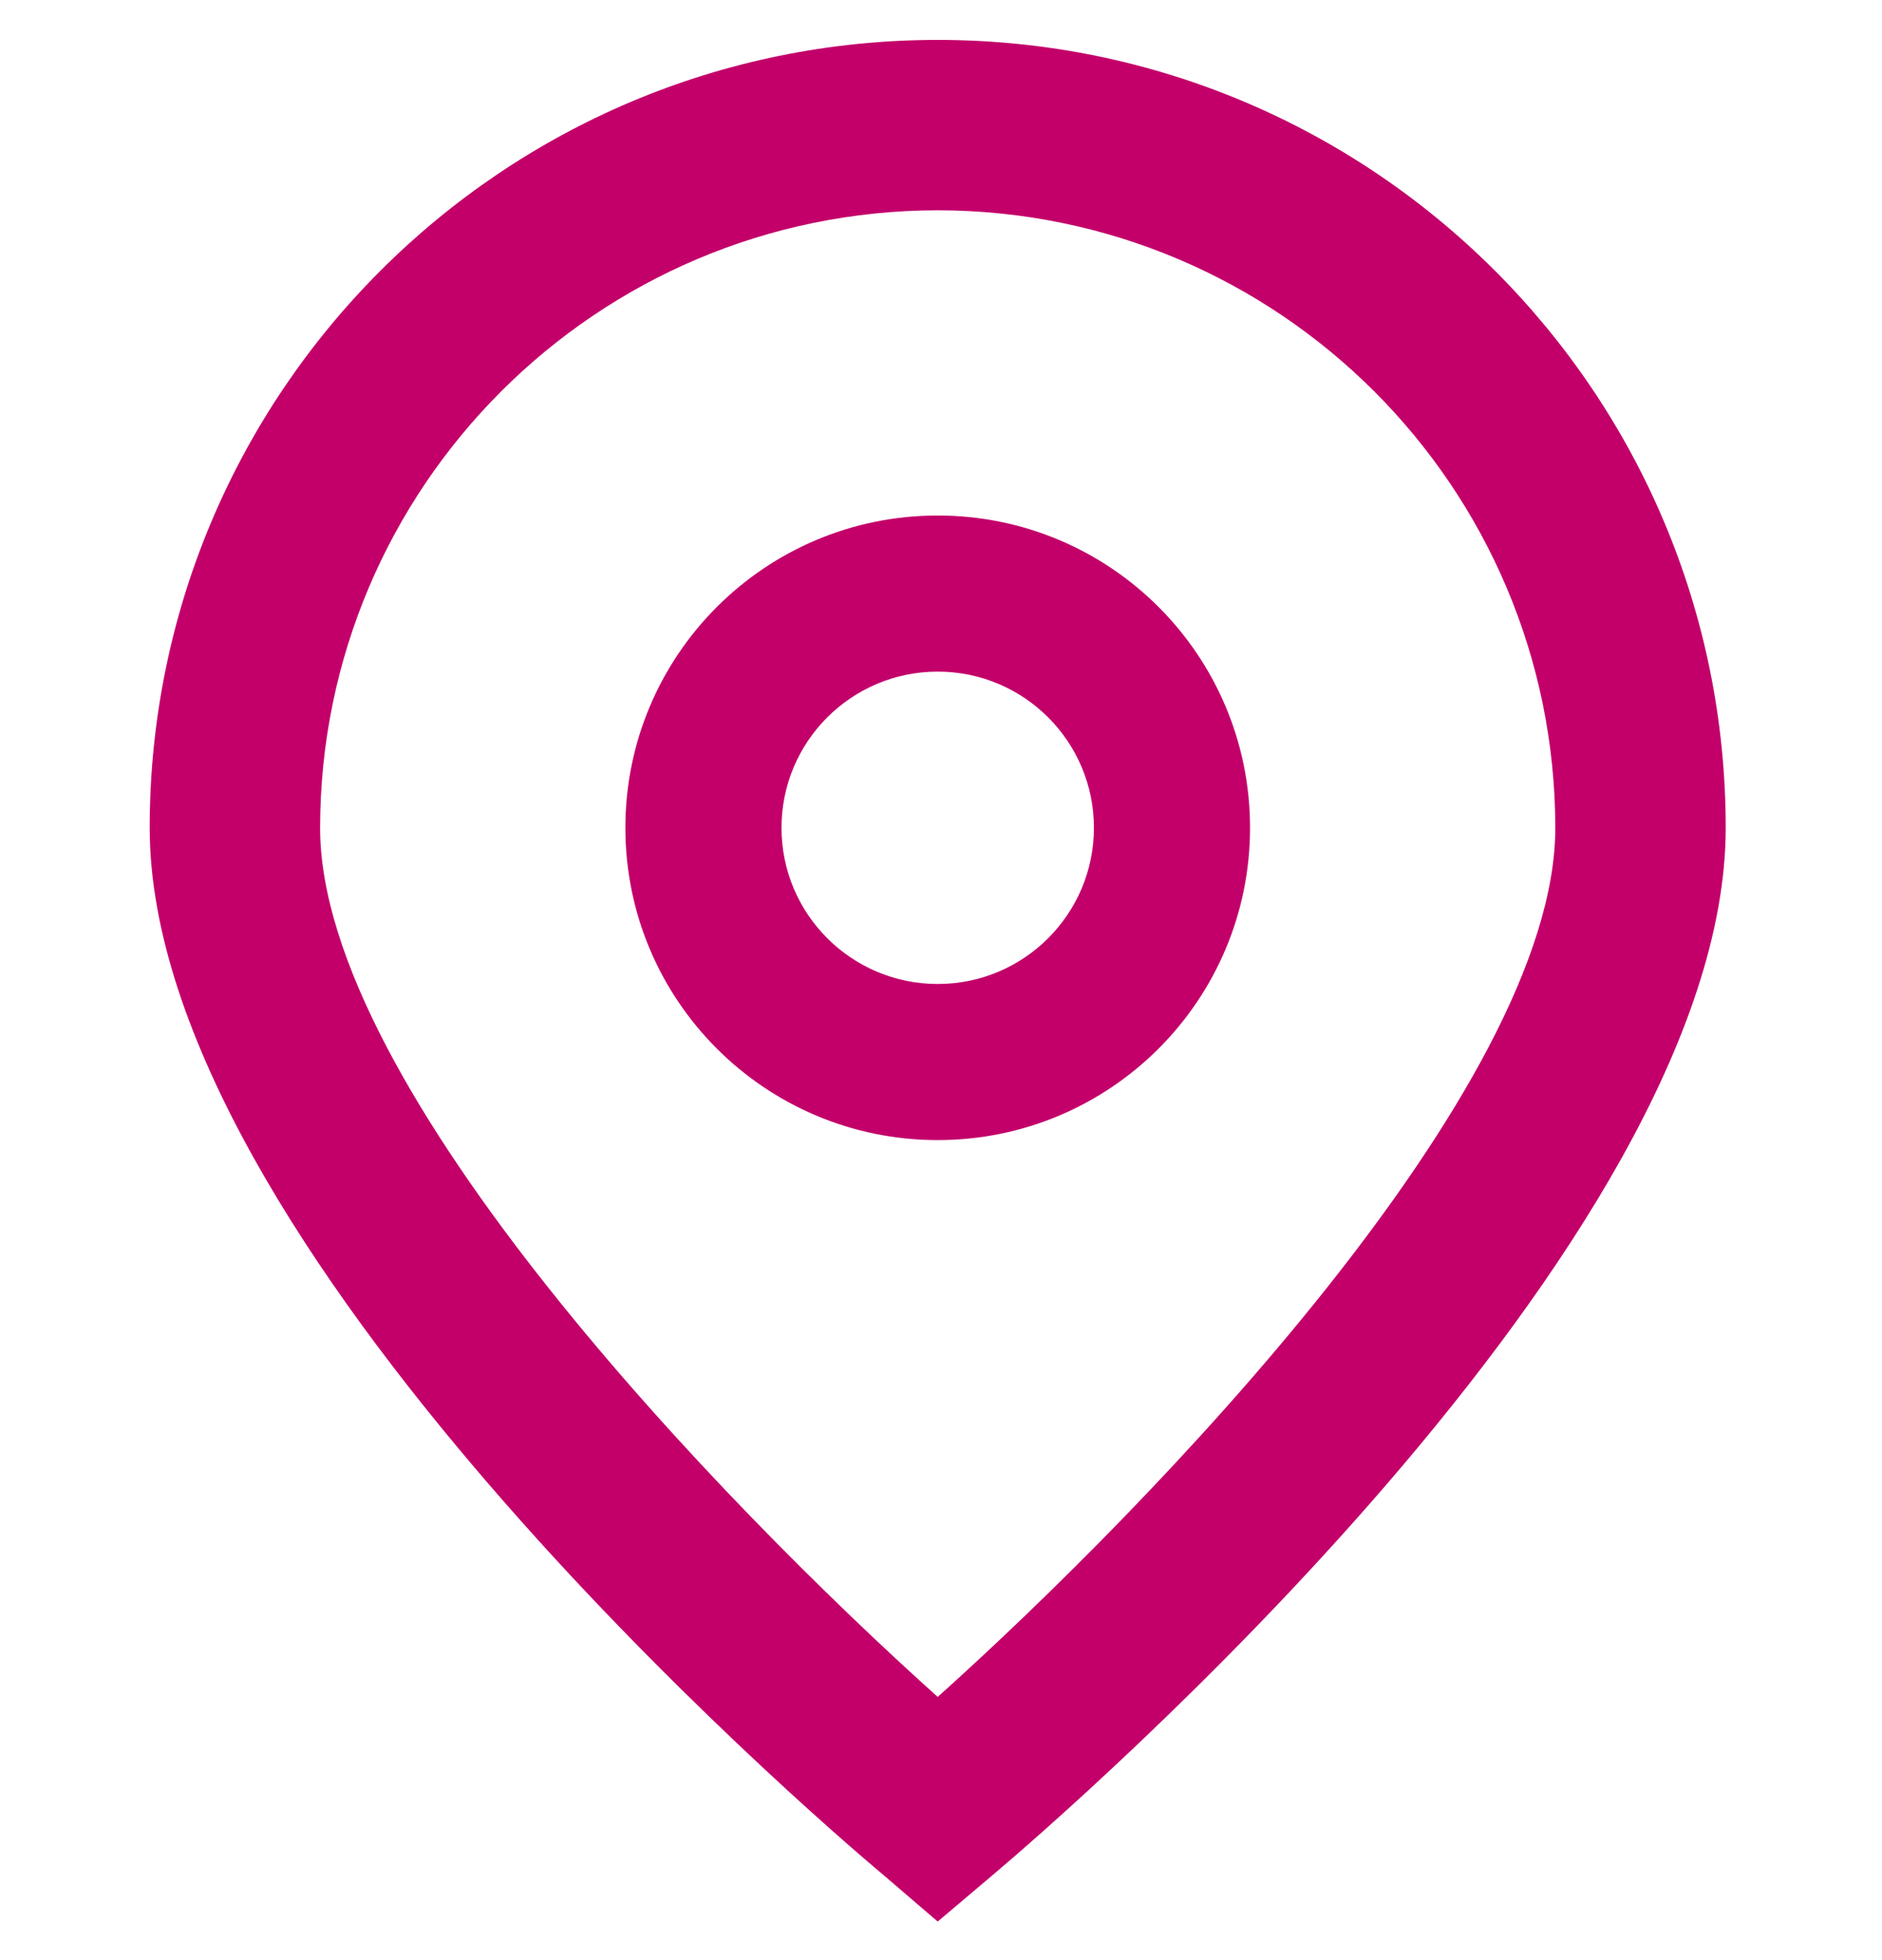 <svg width="24" height="25" viewBox="0 0 24 25" fill="none" xmlns="http://www.w3.org/2000/svg">
<g clip-path="url(#clip0_281_1259)">
<path d="M11.958 24.508L11.261 23.91C10.3 23.106 1.909 15.859 1.909 10.558C1.909 5.008 6.408 0.509 11.958 0.509C17.508 0.509 22.007 5.008 22.007 10.558C22.007 15.859 13.616 23.106 12.659 23.915L11.958 24.508ZM11.958 2.682C7.61 2.687 4.087 6.21 4.082 10.558C4.082 13.888 9.244 19.208 11.958 21.643C14.672 19.207 19.834 13.884 19.834 10.558C19.829 6.21 16.306 2.687 11.958 2.682Z" fill="#C3006A"/>
<path d="M11.958 14.541C9.758 14.541 7.975 12.758 7.975 10.558C7.975 8.358 9.758 6.575 11.958 6.575C14.158 6.575 15.941 8.358 15.941 10.558C15.941 12.758 14.158 14.541 11.958 14.541ZM11.958 8.566C10.858 8.566 9.966 9.458 9.966 10.558C9.966 11.658 10.858 12.55 11.958 12.55C13.058 12.55 13.95 11.658 13.95 10.558C13.95 9.458 13.058 8.566 11.958 8.566Z" fill="#C3006A"/>
</g>
<defs>
<clipPath id="clip0_281_1259">
<rect width="24" height="24" fill="white" transform="translate(0 0.5)"/>
</clipPath>
</defs>
</svg>
